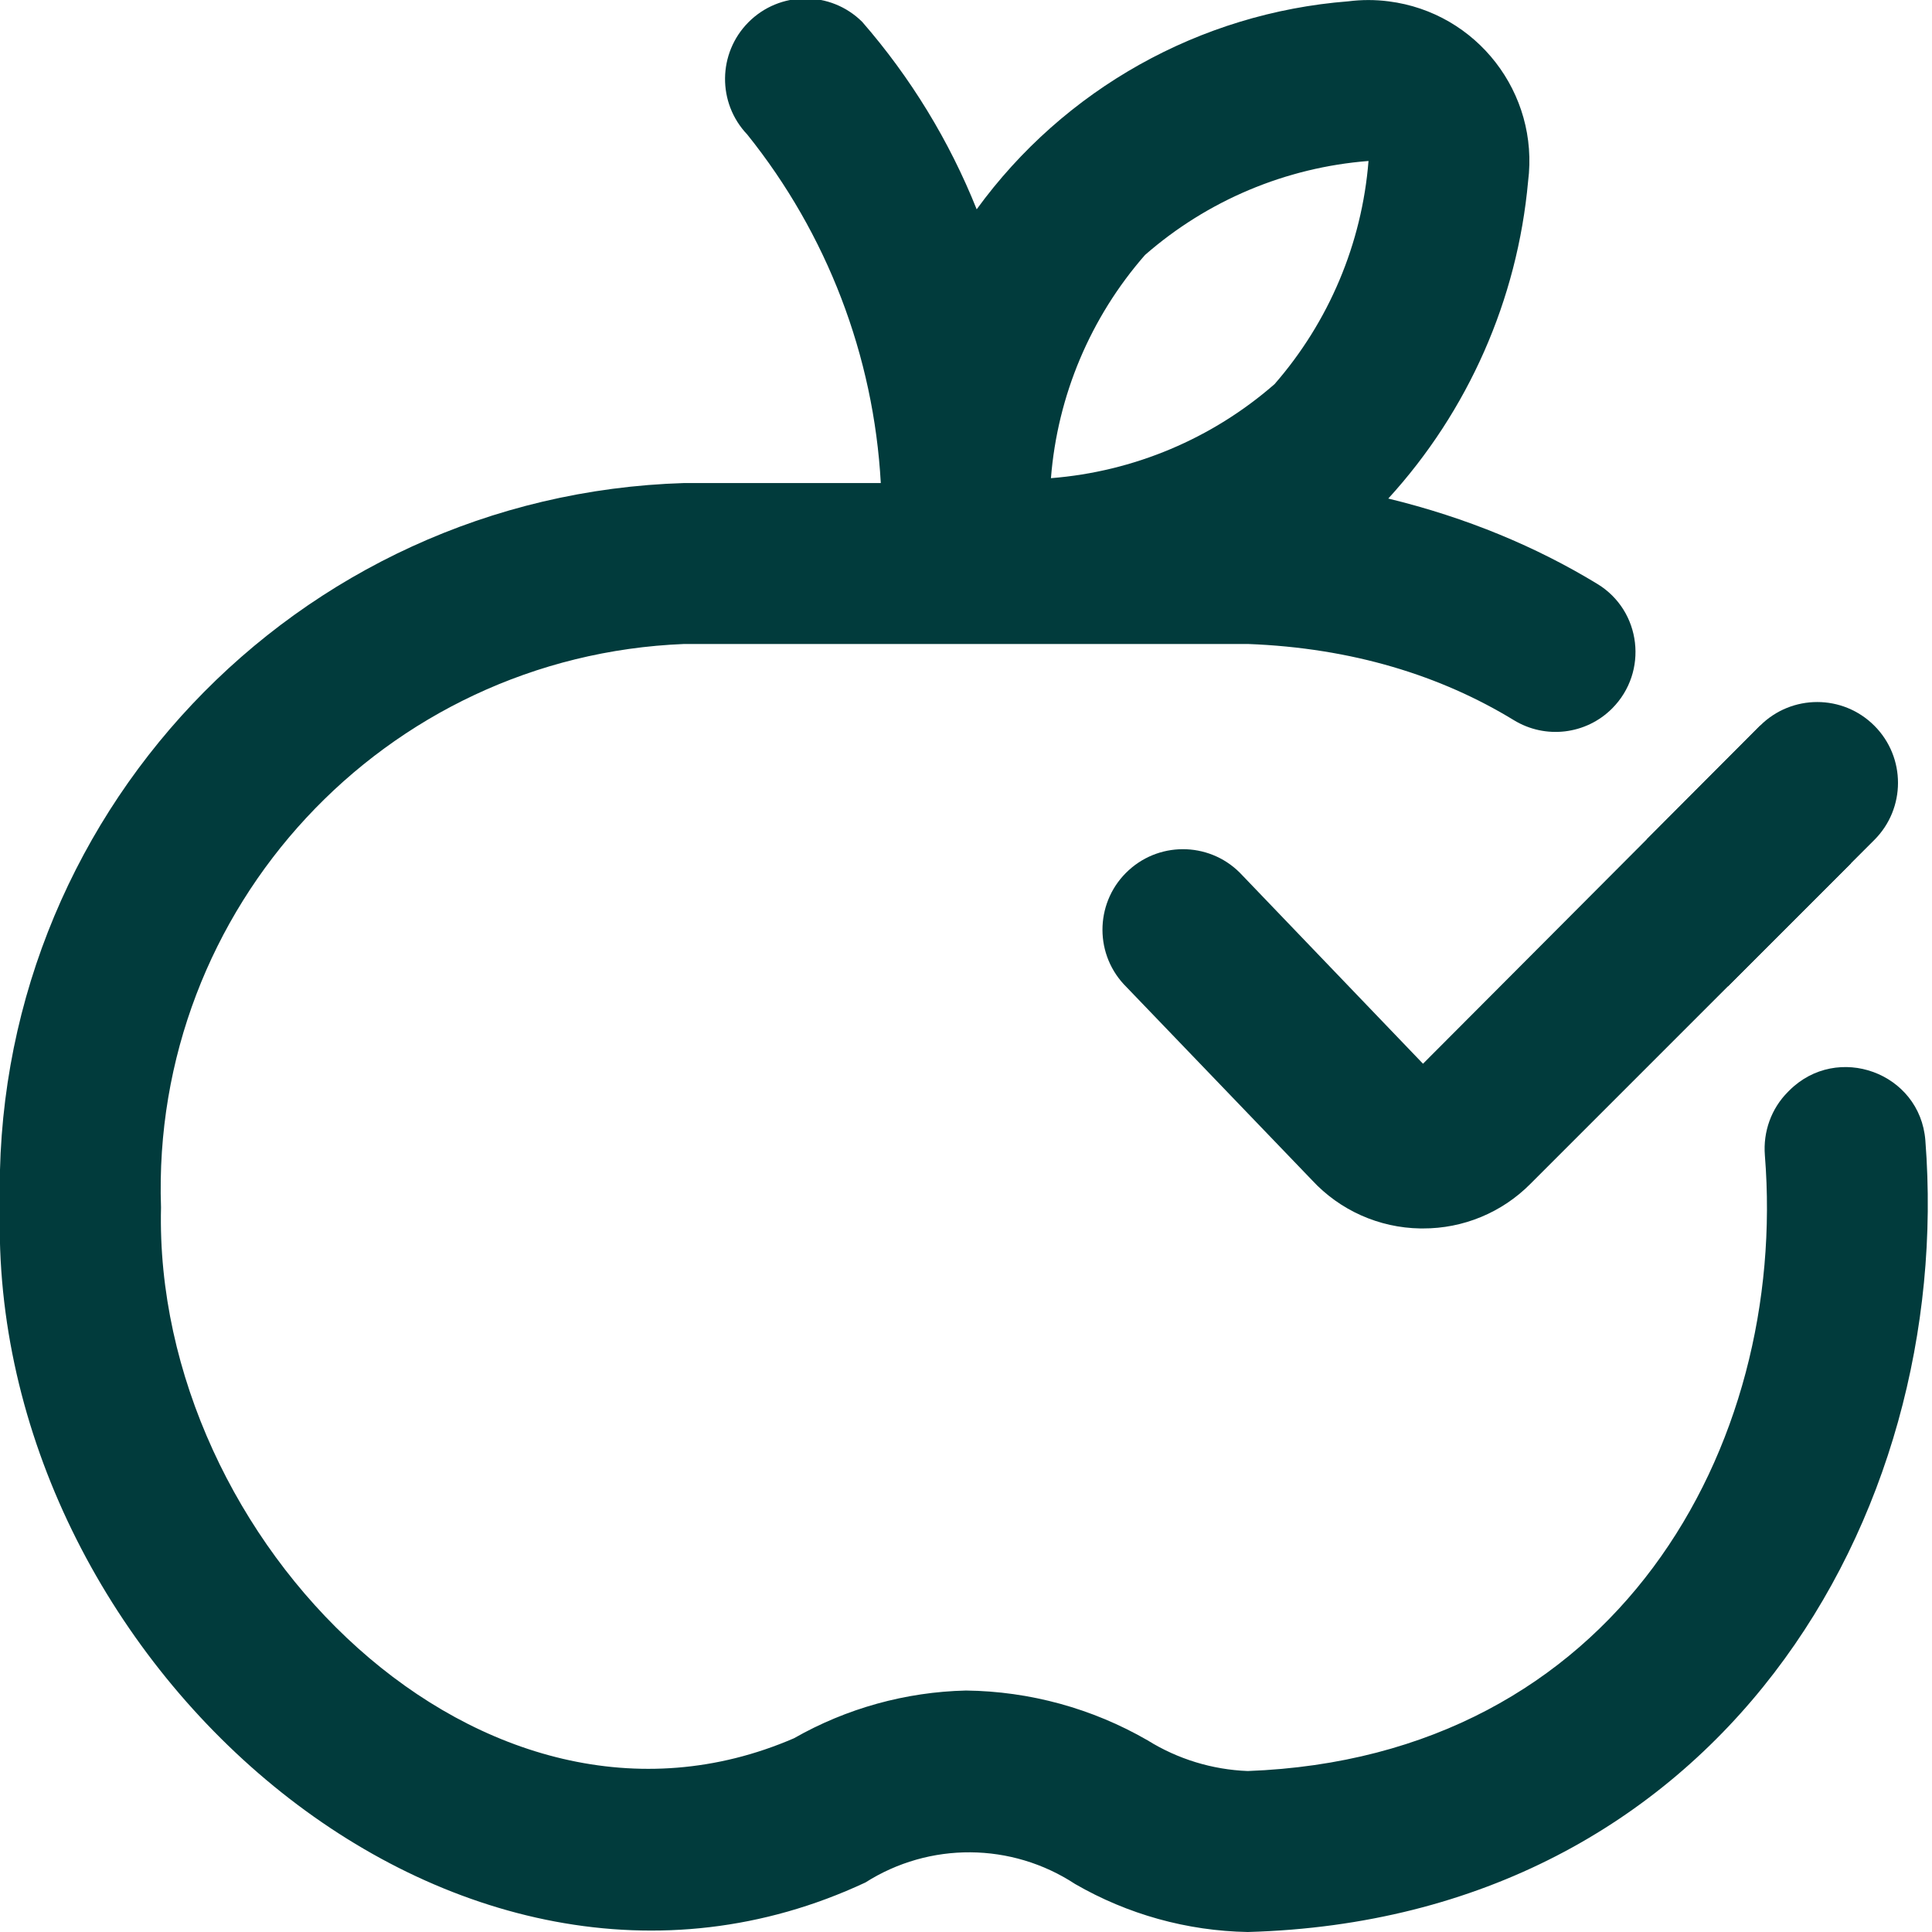 <svg xmlns="http://www.w3.org/2000/svg" viewBox="0 0 512 512" fill="none">
<g clip-path="url(#clip0_1166_12269)">
<path d="M466.45 192.3L377.11 281.9L329.24 231.98C321.29 223.29 307.79 222.68 299.1 230.64C290.41 238.59 289.8 252.09 297.76 260.78C298 261.04 298.25 261.3 298.5 261.55L347.69 312.75C355.1 320.76 365.47 325.38 376.38 325.55H377.08C387.77 325.59 398.03 321.34 405.56 313.75L496.7 222.61C505.07 214.26 505.09 200.7 496.73 192.33C488.38 183.96 474.83 183.95 466.45 192.3Z" fill="#013B3C"/>
<path d="M423.32 154.75C407.16 144.91 388.71 137.18 367.91 132.12C389.11 108.91 402.13 79.38 404.96 48.07C407.94 24.7 391.4 3.33 368.03 0.36C364.47 -0.1 360.87 -0.1 357.3 0.35C318 3.43 282.01 23.58 258.83 55.47C251.58 37.33 241.32 20.53 228.49 5.79C220.13 -2.51 206.62 -2.45 198.32 5.92C190.2 14.12 190.07 27.3 198.03 35.65C219.18 61.99 231.55 94.28 233.42 128.01H181.33C78.33 131.14 -2.74 216.98 0 320C-3.43 439.46 120.41 549.82 229.34 498.88C246.33 488.07 268.08 488.23 284.91 499.28C298.84 507.33 314.58 511.71 330.67 512C455.34 508.55 518.03 402.4 510.24 302.22C508.84 284.25 486.9 276.27 474.16 289.02L473.83 289.35C469.4 293.78 467.21 299.93 467.71 306.18C473.9 383.47 428.21 465.73 330.67 469.34C321.27 468.98 312.12 466.18 304.13 461.21C289.49 452.75 272.91 448.21 256 448.01C239.99 448.38 224.33 452.73 210.41 460.66C128.11 496.23 40.54 408.34 42.67 320C39.93 240.54 101.9 173.81 181.34 170.66H330.67C358.36 171.7 381.87 179.06 401.2 190.86C409.56 195.96 420.31 194.68 427.23 187.75C436.88 178.07 435.01 161.86 423.32 154.75ZM303.43 67.58C319.97 53.11 340.75 44.37 362.67 42.66C361.8 53.59 359.18 64.25 354.97 74.23C350.77 84.21 344.98 93.53 337.77 101.8C321.21 116.26 300.43 125 278.51 126.72C280.24 104.84 288.98 84.1 303.43 67.58ZM457.9 261.42L490.52 228.8C484.17 215.83 476.33 203.57 466.96 192.32C466.76 192.31 466.66 192.31 466.46 192.3L436.4 222.44C445.54 234.2 452.71 247.4 457.9 261.42Z" fill="#013B3C"/>
</g>
<defs>
<clipPath id="clip0_1166_12269">
<rect width="512" height="512" fill="#013B3C"/>
</clipPath>
</defs>
</svg>